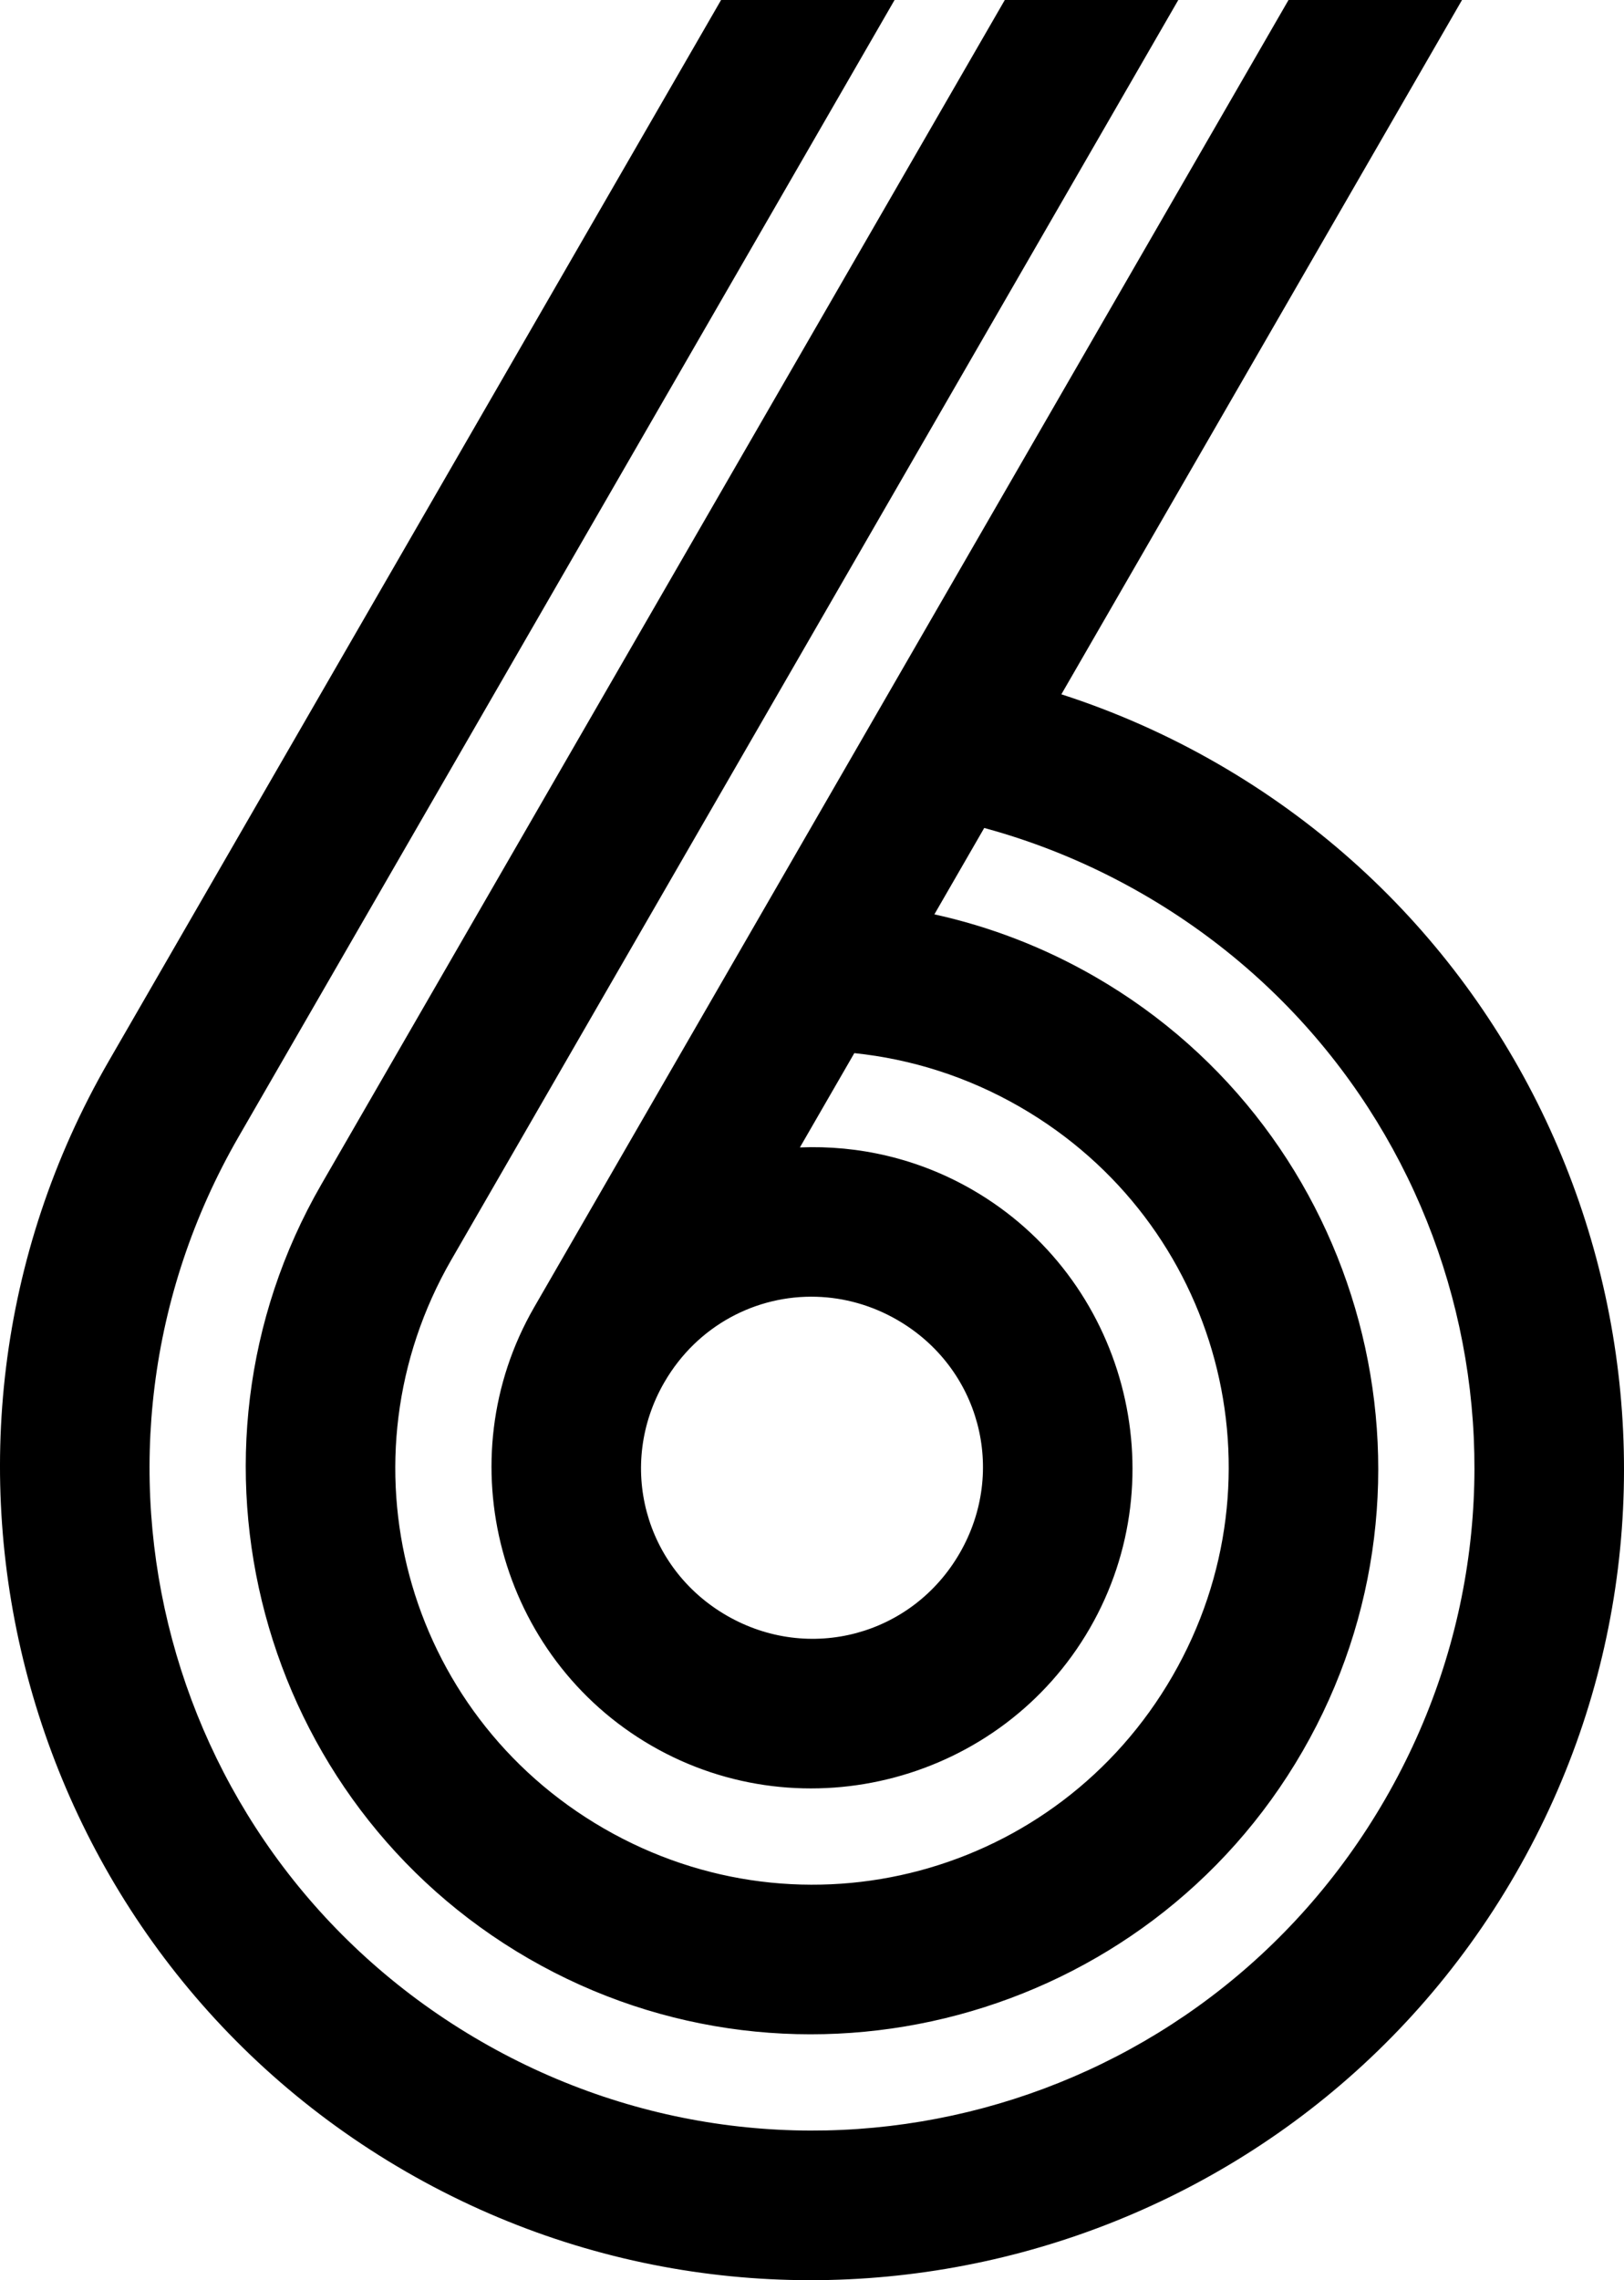 <?xml version="1.0" encoding="UTF-8" standalone="no"?>
<!-- Created with Inkscape (http://www.inkscape.org/) -->

<svg
   width="174.879mm"
   height="245.41mm"
   viewBox="0 0 174.879 245.41"
   version="1.1"
   id="svg3958"
   inkscape:version="1.2 (dc2aedaf03, 2022-05-15)"
   sodipodi:docname="KMEQ-TV 6 Logo (1979-1990).svg"
   xmlns:inkscape="http://www.inkscape.org/namespaces/inkscape"
   xmlns:sodipodi="http://sodipodi.sourceforge.net/DTD/sodipodi-0.dtd"
   xmlns="http://www.w3.org/2000/svg"
   xmlns:svg="http://www.w3.org/2000/svg">
  <sodipodi:namedview
     id="namedview3960"
     pagecolor="#ffffff"
     bordercolor="#000000"
     borderopacity="0.25"
     inkscape:showpageshadow="2"
     inkscape:pageopacity="0.0"
     inkscape:pagecheckerboard="0"
     inkscape:deskcolor="#d1d1d1"
     inkscape:document-units="mm"
     showgrid="true"
     inkscape:zoom="0.5852904"
     inkscape:cx="274.22285"
     inkscape:cy="444.22392"
     inkscape:window-width="1600"
     inkscape:window-height="837"
     inkscape:window-x="-8"
     inkscape:window-y="-8"
     inkscape:window-maximized="1"
     inkscape:current-layer="layer1" />
  <defs
     id="defs3955" />
  <g
     inkscape:label="Layer 1"
     inkscape:groupmode="layer"
     id="layer1"
     transform="translate(-1.3386316e-4,-27.123)">
    <path
       id="rect4804"
       style="fill:#000000;fill-opacity:1;stroke:none;stroke-width:16.833;stroke-dasharray:none;stroke-opacity:1;paint-order:markers stroke fill"
       d="M 77.649,27.123 11.693,141.361 c -24.104,41.75 -9.737,95.375 32.014,119.48 41.75,24.104 95.375,9.736 119.48,-32.015 24.104,-41.75 9.736,-95.375 -32.015,-119.48 -5.455,-3.149 -11.113,-5.635 -16.88,-7.496 l 43.144,-74.728 h -18.683 L 57.521,167.82 c -9.492,16.441 -3.795,37.7 12.645,47.192 16.441,9.492 37.7,3.796 47.192,-12.645 9.492,-16.441 3.795,-37.7 -12.645,-47.192 -5.833,-3.368 -12.272,-4.814 -18.577,-4.557 l 5.86,-10.149 c 6.101,0.632 12.18,2.524 17.858,5.802 21.524,12.427 28.835,39.713 16.408,61.237 -12.427,21.524 -39.713,28.835 -61.237,16.408 C 43.502,211.489 36.191,184.204 48.618,162.68 l 10e-4,5.2e-4 L 126.883,27.123 H 108.201 L 34.607,154.591 c -16.798,29.095 -6.766,66.537 22.329,83.335 29.095,16.798 66.538,6.766 83.336,-22.33 16.798,-29.095 6.766,-66.537 -22.33,-83.335 -5.539,-3.198 -11.38,-5.421 -17.324,-6.728 l 5.368,-9.298 c 5.847,1.587 11.592,3.946 17.095,7.124 34.178,19.733 45.826,63.199 26.093,97.378 -19.733,34.178 -63.2,45.825 -97.378,26.092 C 17.618,227.095 5.972,183.63 25.705,149.451 L 96.331,27.123 Z M 87.93,166.691 c 2.949,0.09 5.93,0.899 8.694,2.494 v 5.2e-4 c 8.869,5.12 11.844,16.224 6.724,25.093 -5.12,8.869 -16.224,11.844 -25.093,6.723 -8.869,-5.12 -11.844,-16.224 -6.724,-25.093 l 0.002,10e-4 0.041,-0.072 c 3.533,-6.059 9.867,-9.345 16.355,-9.147 z" />
  </g>
</svg>
